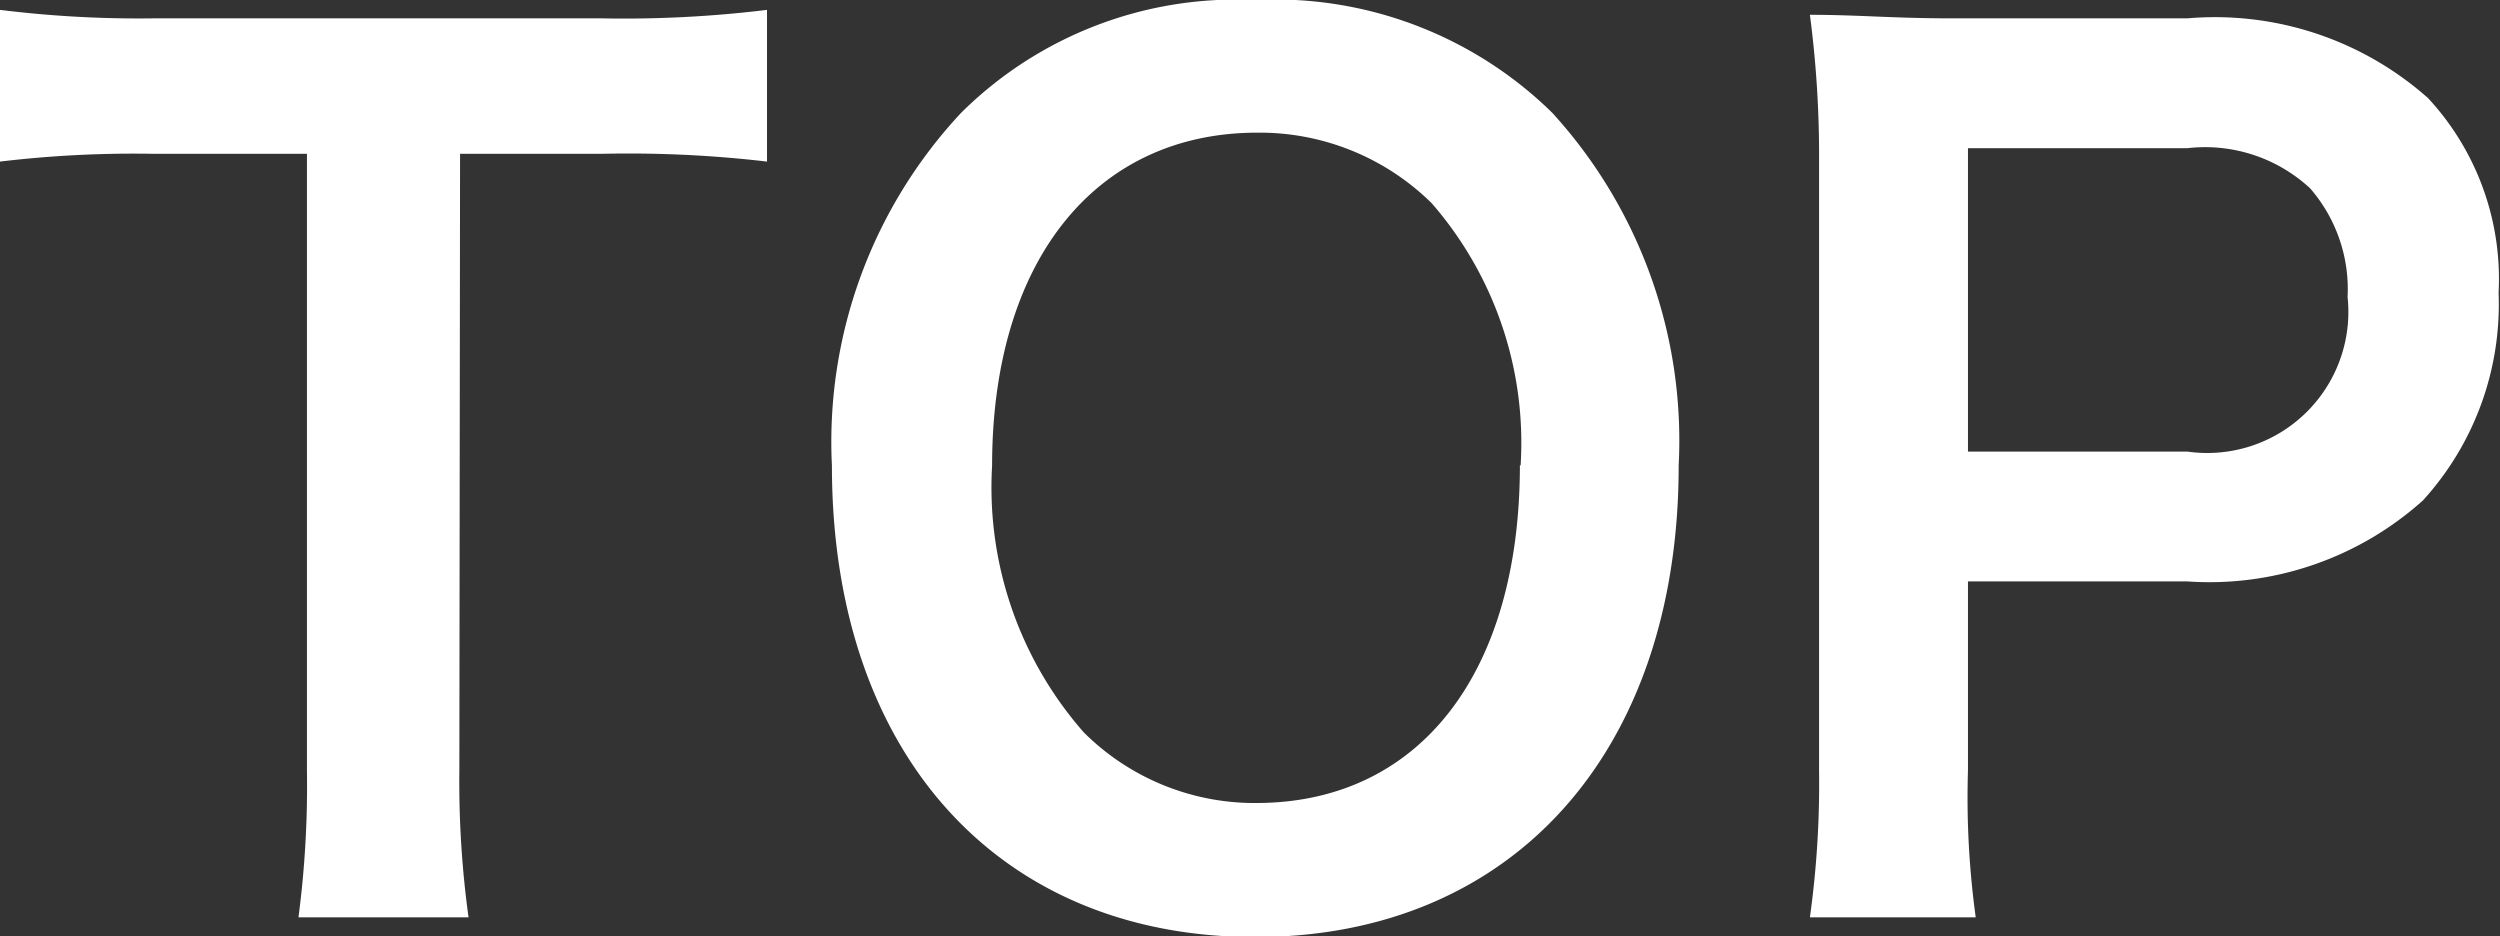 <svg xmlns="http://www.w3.org/2000/svg" width="35.43" height="13.27" viewBox="0 0 35.43 13.27"><rect x="0" y="0" width="35.43" height="13.27" fill="#333333" stroke="none"/><g id="レイヤー_2" data-name="レイヤー 2"><g id="menu"><path d="M6.51,10.92A14.1,14.1,0,0,0,6.64,13H4.23a14.31,14.31,0,0,0,.12-2.08V2.18H2.19A16,16,0,0,0,0,2.29V.14A15.93,15.93,0,0,0,2.18.26H8.52A16.7,16.7,0,0,0,10.87.14V2.29a16.86,16.86,0,0,0-2.35-.11h-2Z" style="fill:#fff"/><path d="M22,1.6a6.89,6.89,0,0,1,1.79,5c0,4.05-2.35,6.68-6,6.68s-6-2.61-6-6.68a6.83,6.83,0,0,1,1.83-5A5.53,5.53,0,0,1,17.78,0,5.61,5.61,0,0,1,22,1.6Zm-.45,5a5.17,5.17,0,0,0-1.26-3.72,3.47,3.47,0,0,0-2.47-1c-2.3,0-3.76,1.82-3.76,4.72a5.26,5.26,0,0,0,1.3,3.78,3.43,3.43,0,0,0,2.48,1C20.12,11.36,21.54,9.54,21.54,6.59Z" style="fill:#fff"/><path d="M25.65,13a13.69,13.69,0,0,0,.13-2.07V2.27A15.29,15.29,0,0,0,25.65.21c.69,0,1.18.05,2,.05H31a4.55,4.55,0,0,1,3.41,1.13,3.77,3.77,0,0,1,1,2.76,4.13,4.13,0,0,1-1.07,2.94A4.53,4.53,0,0,1,31,8.24H27.89v2.68A12.47,12.47,0,0,0,28,13ZM31,6.4a2,2,0,0,0,2.27-2.19,2.18,2.18,0,0,0-.53-1.54A2.19,2.19,0,0,0,31,2.1H27.89V6.4Z" style="fill:#fff"/></g></g></svg>